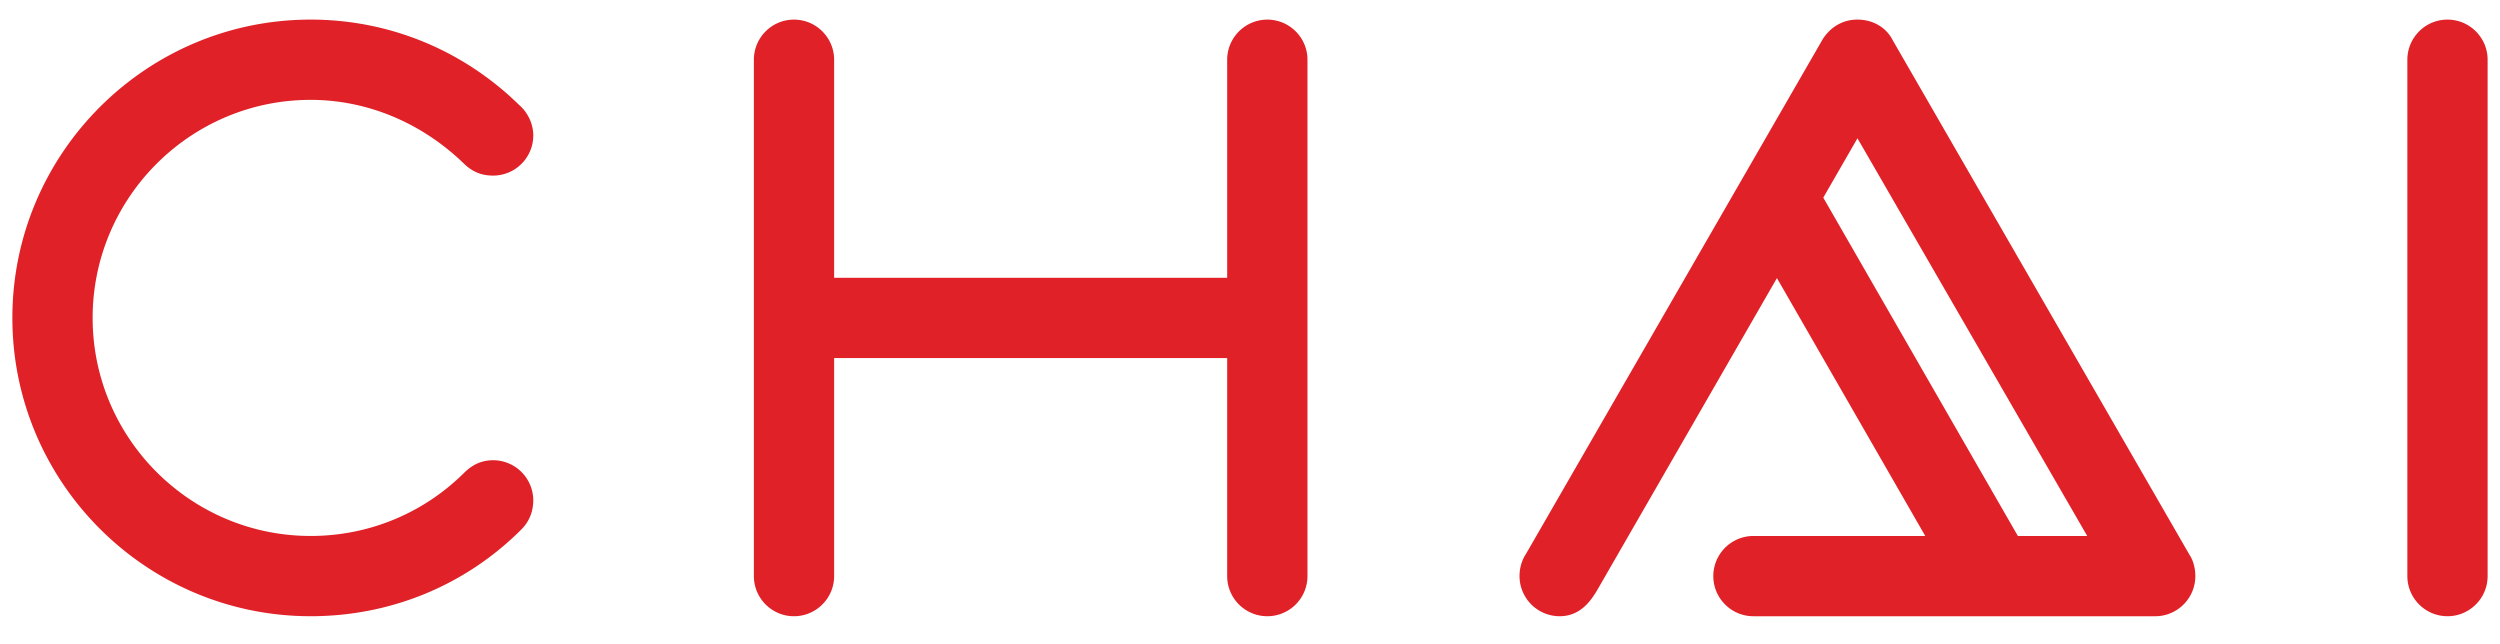 <svg xmlns="http://www.w3.org/2000/svg" width="404" height="104"><path fill="#E02127" d="M50.203 16.138c9.056 0 17.825 3.634 24.645 10.189 1.424 1.417 2.917 2.048 4.838 2.048 3.578 0 6.489-2.906 6.489-6.484 0-1.874-.868-3.717-2.33-4.973-9.078-8.868-21.02-13.75-33.642-13.75C23.624 3.167 2 24.792 2 51.375s21.623 48.206 48.203 48.206c12.917 0 25.008-4.978 34.048-14.017 1.259-1.259 1.924-2.883 1.924-4.702a6.497 6.497 0 0 0-6.489-6.489c-2.625 0-4.115 1.475-4.82 2.173-6.619 6.492-15.378 10.065-24.663 10.065-19.429 0-35.233-15.808-35.233-35.237s15.804-35.236 35.233-35.236M395.51 3.167c-3.572 0-6.481 2.913-6.481 6.488v83.442a6.49 6.49 0 0 0 6.481 6.484c3.579 0 6.489-2.906 6.489-6.484V9.655c.001-3.575-2.91-6.488-6.489-6.488m-89.672 3.292c-1.022-2.03-3.193-3.292-5.675-3.292-2.233 0-4.219 1.057-5.574 3.104l-47.998 83.254c-.669 1.008-1.035 2.278-1.035 3.569a6.497 6.497 0 0 0 6.489 6.489c3.442 0 5.119-2.685 5.986-4.084l29.122-50.561 23.969 41.675h-27.767a6.49 6.49 0 0 0-6.484 6.481c0 3.577 2.908 6.489 6.484 6.489h64.931c3.573 0 6.481-2.913 6.481-6.489 0-1.298-.366-2.567-.908-3.378L305.838 6.459zm20.249 80.153l-31.445-54.673 5.525-9.592 37.13 64.266h-11.21zM204.801 3.169a6.496 6.496 0 0 0-6.489 6.487v35.236h-63.516V9.656c0-3.577-2.913-6.487-6.491-6.487-3.572 0-6.479 2.911-6.479 6.487v83.442c0 3.577 2.908 6.485 6.479 6.485 3.578 0 6.491-2.908 6.491-6.485V57.861h63.516v35.237c0 3.577 2.911 6.485 6.489 6.485a6.493 6.493 0 0 0 6.487-6.485V9.656c.001-3.576-2.911-6.487-6.487-6.487"/></svg>